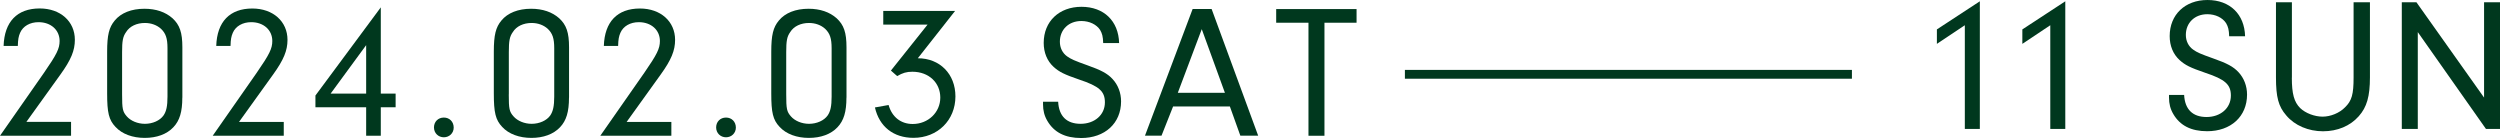 <?xml version="1.0" encoding="UTF-8"?>
<svg xmlns="http://www.w3.org/2000/svg" viewBox="0 0 408.09 22.53">
  <defs>
    <style>
      .cls-1, .cls-2 {
        mix-blend-mode: multiply;
      }

      .cls-1, .cls-3 {
        fill: #00381e;
        stroke-width: 0px;
      }

      .cls-4 {
        isolation: isolate;
      }
    </style>
  </defs>
  <g class="cls-4">
    <g id="_レイヤー_2" data-name="レイヤー 2">
      <g id="design">
        <g>
          <g class="cls-2">
            <g>
              <path class="cls-3" d="M11.6,19.9v2.26H0l7.19-10.29c2.08-3.01,2.54-3.94,2.54-5.18,0-1.8-1.43-3.07-3.44-3.07-1.4,0-2.54.65-3.01,1.74-.25.59-.34,1.05-.37,2.14H.59C.71,3.56,2.79,1.38,6.48,1.38c3.38,0,5.74,2.11,5.74,5.12,0,1.74-.62,3.26-2.36,5.67l-5.55,7.72h7.29Z"/>
              <path class="cls-3" d="M29.76,15.93c0,2.33-.43,3.75-1.46,4.84-1.08,1.15-2.73,1.74-4.68,1.74s-3.69-.62-4.77-1.8c-1.09-1.15-1.36-2.33-1.36-5.46v-6.82c0-2.7.31-3.97,1.24-5.08,1.02-1.24,2.73-1.92,4.84-1.92,1.89,0,3.44.53,4.59,1.55,1.18,1.09,1.61,2.33,1.61,4.74v8.22ZM19.93,15.4c0,2.39.09,2.82.77,3.6.65.74,1.77,1.21,2.95,1.21,1.27,0,2.45-.53,3.04-1.36.47-.68.65-1.55.65-3.07v-7.91c0-1.61-.28-2.42-1.05-3.16-.68-.62-1.61-.96-2.64-.96-1.33,0-2.48.53-3.07,1.49-.53.74-.65,1.46-.65,3.26v6.91Z"/>
              <path class="cls-3" d="M46.32,19.9v2.26h-11.6l7.19-10.29c2.08-3.01,2.54-3.94,2.54-5.18,0-1.8-1.43-3.07-3.44-3.07-1.4,0-2.54.65-3.01,1.74-.25.59-.34,1.05-.37,2.14h-2.33c.12-3.94,2.2-6.11,5.89-6.11,3.38,0,5.74,2.11,5.74,5.12,0,1.74-.62,3.26-2.36,5.67l-5.55,7.72h7.29Z"/>
              <path class="cls-3" d="M51.49,17.51v-1.92L62.16,1.2v14.08h2.42v2.23h-2.42v4.65h-2.39v-4.65h-8.28ZM59.77,7.37l-5.8,7.91h5.8v-7.91Z"/>
              <path class="cls-3" d="M74.06,20.83c0,.9-.71,1.58-1.61,1.58s-1.61-.68-1.61-1.61.68-1.61,1.61-1.61,1.61.68,1.61,1.64Z"/>
              <path class="cls-3" d="M92.88,15.93c0,2.33-.43,3.75-1.46,4.84-1.09,1.15-2.73,1.74-4.68,1.74s-3.69-.62-4.77-1.8c-1.08-1.15-1.36-2.33-1.36-5.46v-6.82c0-2.7.31-3.97,1.24-5.08,1.02-1.24,2.73-1.92,4.84-1.92,1.89,0,3.44.53,4.59,1.55,1.18,1.09,1.61,2.33,1.61,4.74v8.22ZM83.05,15.4c0,2.39.09,2.82.78,3.6.65.74,1.77,1.21,2.95,1.21,1.27,0,2.45-.53,3.04-1.36.46-.68.65-1.55.65-3.07v-7.91c0-1.61-.28-2.42-1.05-3.16-.68-.62-1.61-.96-2.64-.96-1.33,0-2.48.53-3.07,1.49-.53.74-.65,1.46-.65,3.26v6.91Z"/>
              <path class="cls-3" d="M109.59,19.9v2.26h-11.6l7.19-10.29c2.08-3.01,2.54-3.94,2.54-5.18,0-1.8-1.43-3.07-3.44-3.07-1.4,0-2.54.65-3.01,1.74-.25.59-.34,1.05-.37,2.14h-2.33c.12-3.94,2.2-6.11,5.89-6.11,3.38,0,5.74,2.11,5.74,5.12,0,1.74-.62,3.26-2.36,5.67l-5.55,7.72h7.29Z"/>
              <path class="cls-3" d="M120.12,20.83c0,.9-.71,1.58-1.61,1.58s-1.61-.68-1.61-1.61.68-1.61,1.61-1.61,1.61.68,1.61,1.64Z"/>
              <path class="cls-3" d="M138.17,15.93c0,2.33-.43,3.75-1.46,4.84-1.08,1.15-2.73,1.74-4.68,1.74s-3.69-.62-4.77-1.8c-1.09-1.15-1.36-2.33-1.36-5.46v-6.82c0-2.7.31-3.97,1.24-5.08,1.02-1.24,2.73-1.92,4.84-1.92,1.89,0,3.44.53,4.59,1.55,1.18,1.09,1.61,2.33,1.61,4.74v8.22ZM128.34,15.4c0,2.39.09,2.82.77,3.6.65.74,1.77,1.21,2.95,1.21,1.27,0,2.45-.53,3.04-1.36.47-.68.65-1.55.65-3.07v-7.91c0-1.61-.28-2.42-1.05-3.16-.68-.62-1.61-.96-2.64-.96-1.33,0-2.48.53-3.07,1.49-.53.74-.65,1.46-.65,3.26v6.91Z"/>
              <path class="cls-3" d="M144.18,4.02V1.79h11.72l-6.08,7.72c3.6,0,6.14,2.57,6.14,6.23,0,3.88-2.91,6.76-6.85,6.76-3.26,0-5.58-1.83-6.29-4.96l2.23-.4c.56,1.98,2.02,3.1,3.94,3.1,2.51,0,4.5-1.89,4.5-4.31s-1.86-4.22-4.56-4.22c-.96,0-1.58.19-2.48.71l-1.02-.9,5.98-7.5h-7.22Z"/>
              <path class="cls-3" d="M172.73,16.61c.12,2.36,1.4,3.6,3.66,3.6s3.97-1.43,3.97-3.5c0-1.8-.93-2.64-4.19-3.72-2.45-.84-3.26-1.24-4.19-2.08-1.05-.96-1.61-2.33-1.61-3.91,0-3.5,2.51-5.89,6.17-5.89s6.05,2.33,6.14,5.92h-2.6c-.03-1.05-.16-1.55-.5-2.14-.59-.9-1.74-1.46-3.07-1.46-2.05,0-3.5,1.4-3.5,3.38,0,.99.43,1.86,1.18,2.39.65.46,1.21.71,3.32,1.46,2.2.78,3.26,1.33,4.09,2.23.9.96,1.4,2.26,1.4,3.66,0,3.57-2.64,5.98-6.51,5.98-2.64,0-4.43-.93-5.52-2.79-.5-.84-.71-1.71-.71-2.7v-.43h2.48Z"/>
              <path class="cls-3" d="M191.49,17.38l-1.89,4.77h-2.7l7.78-20.68h3.1l7.6,20.68h-2.91l-1.71-4.77h-9.27ZM196.17,4.76l-3.91,10.39h7.69l-3.78-10.39Z"/>
              <path class="cls-3" d="M216.19,22.16h-2.6V3.71h-5.27V1.48h13.12v2.23h-5.24v18.45Z"/>
            </g>
          </g>
          <g class="cls-2">
            <g>
              <path class="cls-3" d="M316.17,7.16v-2.36l7.01-4.59v20.84h-2.45V4.12l-4.56,3.04Z"/>
              <path class="cls-3" d="M330.12,7.16v-2.36l7.01-4.59v20.84h-2.45V4.12l-4.56,3.04Z"/>
              <path class="cls-3" d="M356.53,15.5c.12,2.36,1.4,3.6,3.66,3.6s3.97-1.43,3.97-3.5c0-1.8-.93-2.64-4.19-3.72-2.45-.84-3.26-1.24-4.19-2.08-1.05-.96-1.61-2.33-1.61-3.91,0-3.5,2.51-5.89,6.17-5.89s6.05,2.33,6.14,5.92h-2.6c-.03-1.05-.16-1.55-.5-2.14-.59-.9-1.74-1.46-3.07-1.46-2.05,0-3.5,1.4-3.5,3.38,0,.99.43,1.86,1.18,2.39.65.47,1.21.71,3.32,1.46,2.2.77,3.26,1.33,4.09,2.23.9.96,1.4,2.26,1.4,3.66,0,3.57-2.64,5.98-6.51,5.98-2.63,0-4.43-.93-5.52-2.79-.5-.84-.71-1.71-.71-2.7v-.43h2.48Z"/>
              <path class="cls-3" d="M374.11,12.68c0,2.64.37,3.97,1.36,4.96.87.84,2.36,1.4,3.66,1.4s2.76-.59,3.66-1.52c1.12-1.08,1.4-2.14,1.4-4.9V.37h2.67v12.25c0,3.1-.5,4.87-1.83,6.36-1.4,1.58-3.47,2.45-5.83,2.45s-4.62-.93-6.01-2.6c-1.27-1.46-1.67-2.98-1.67-6.2V.37h2.6v12.31Z"/>
              <path class="cls-3" d="M394.66,21.05h-2.6V.37h2.39l11.04,15.56V.37h2.6v20.68h-2.29l-11.13-15.81v15.81Z"/>
            </g>
          </g>
          <rect class="cls-1" x="229.33" y="11.41" width="72.97" height="1.44"/>
        </g>
      </g>
    </g>
  </g>
</svg>
